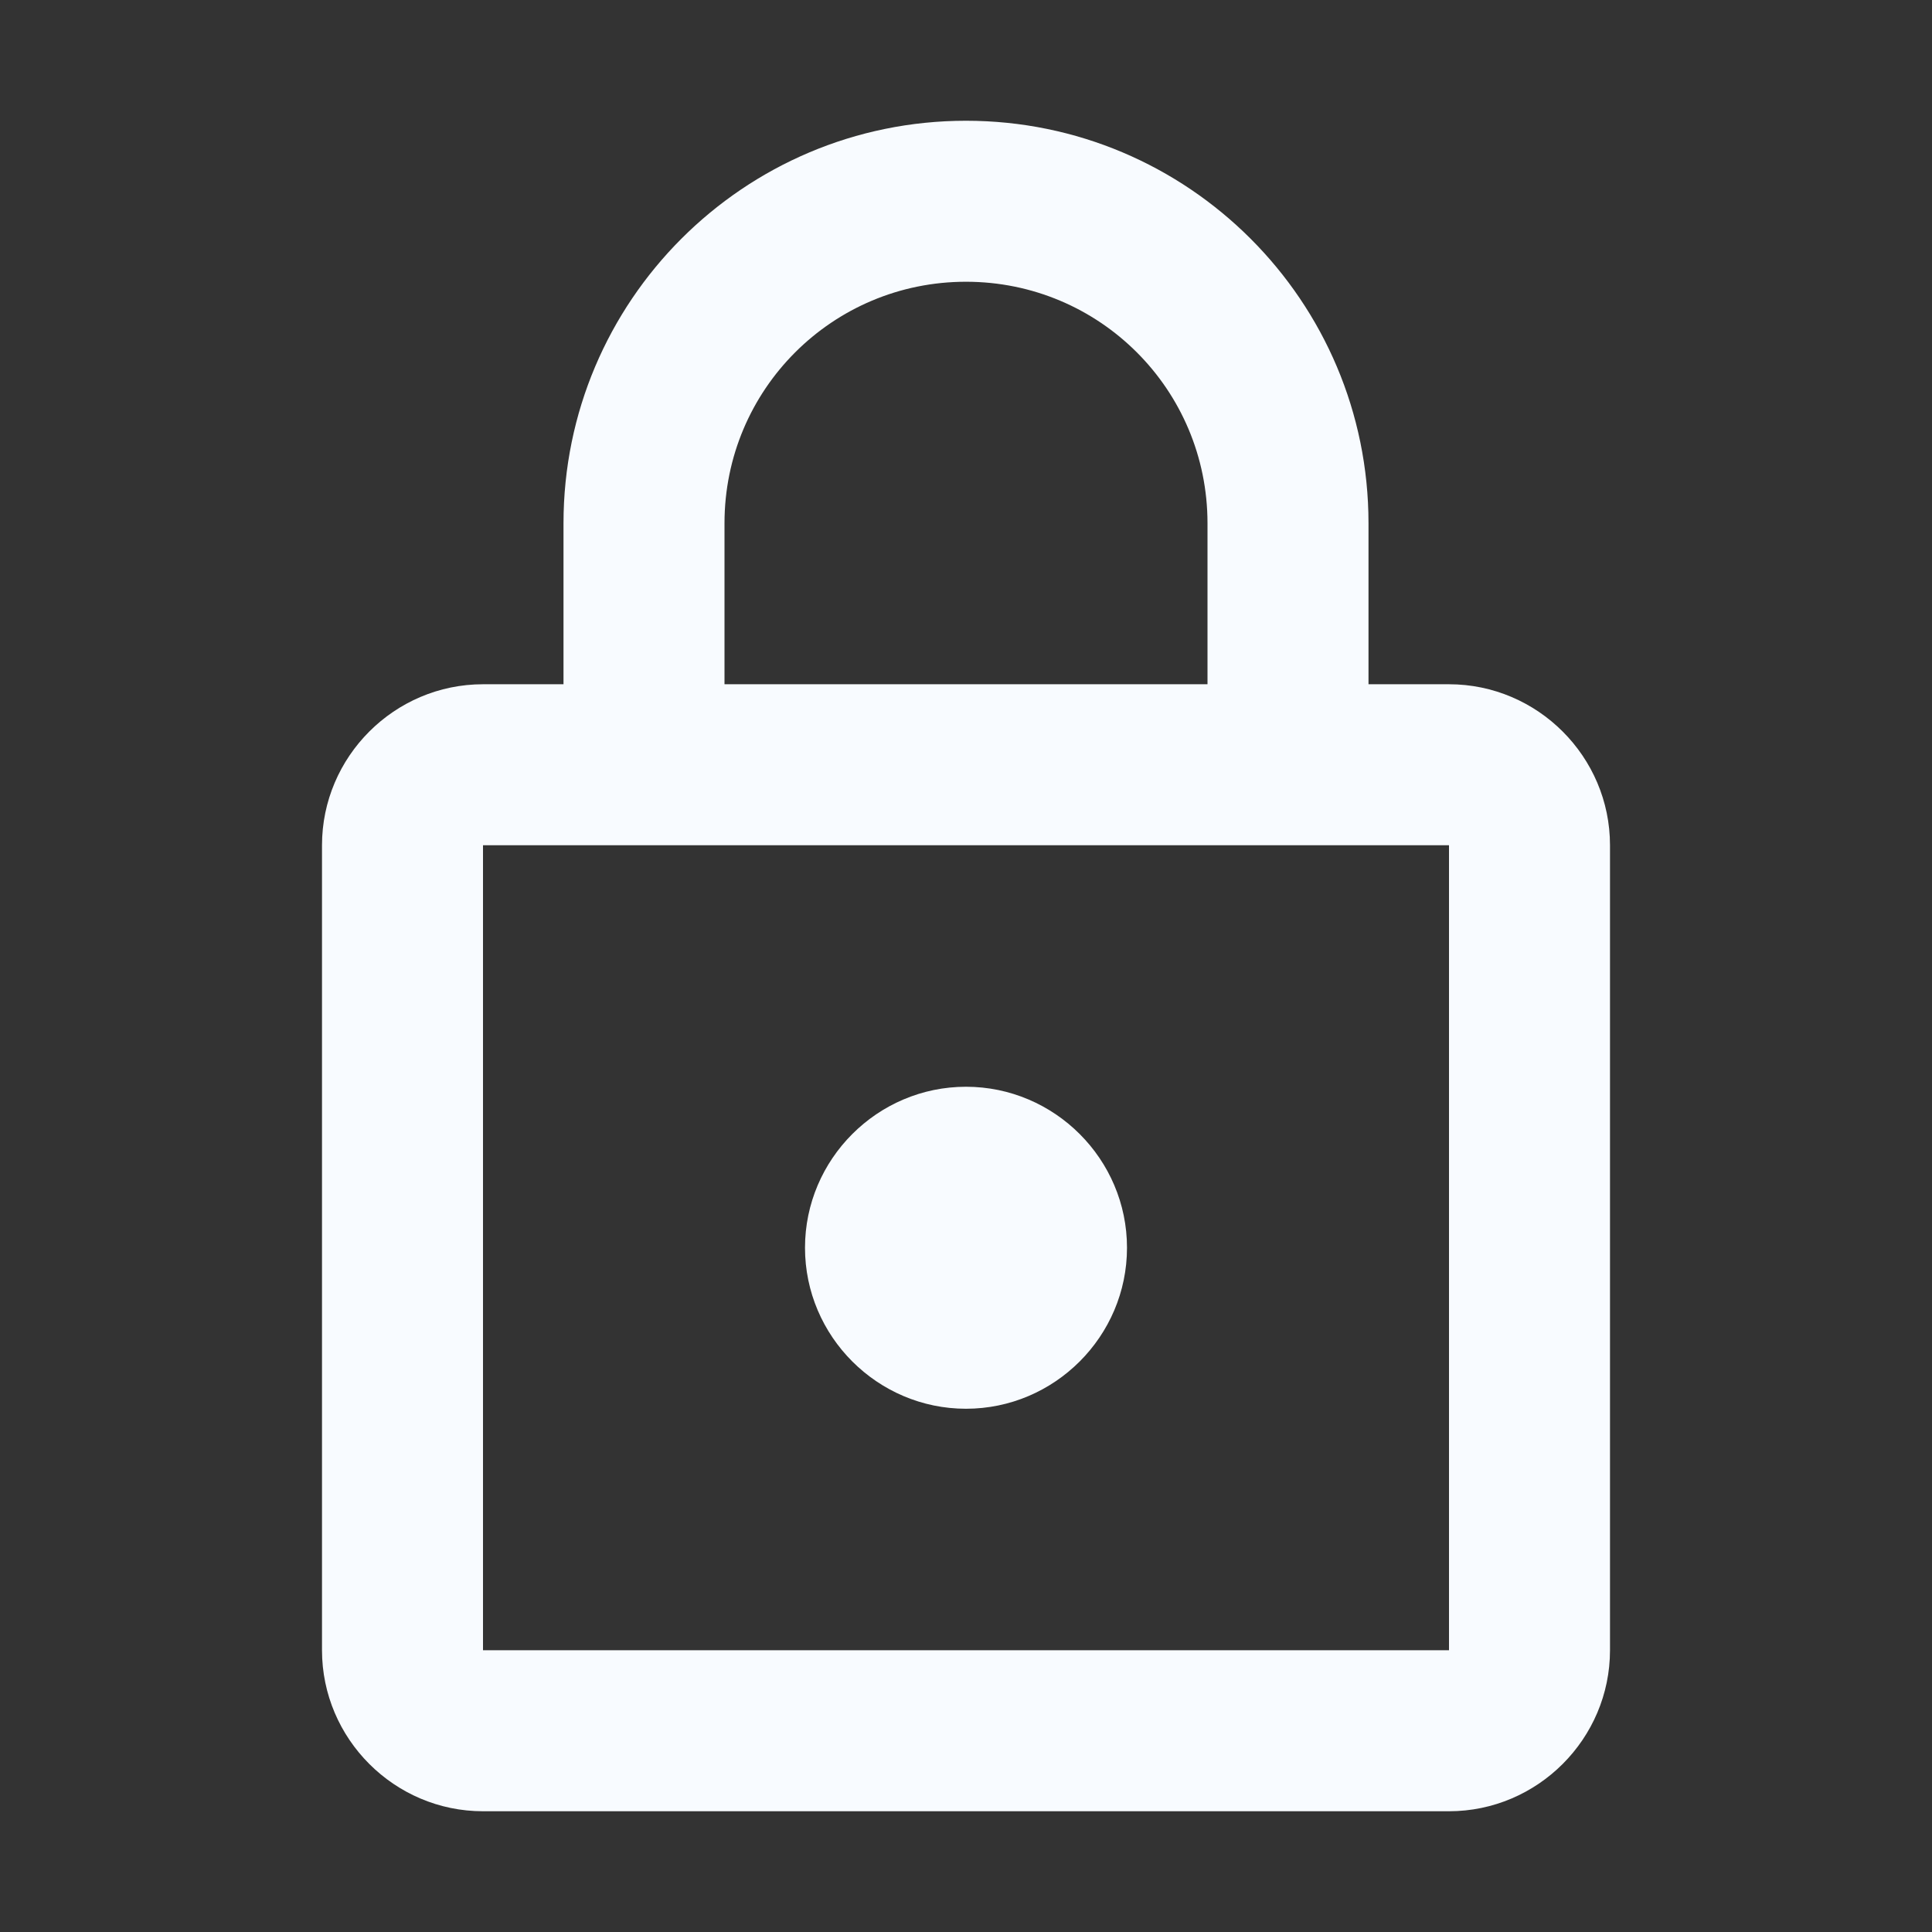 <svg width="18" height="18" viewBox="0 0 18 18" fill="none" xmlns="http://www.w3.org/2000/svg">
<rect x="0" y="0" width="18" height="18" fill="#333333" stroke="none"/>
<path d="M13.5 6.375H12.75V4.875C12.75 2.805 11.07 1.125 9 1.125C6.93 1.125 5.25 2.805 5.25 4.875V6.375H4.5C3.675 6.375 3 7.05 3 7.875V15.375C3 16.2 3.675 16.875 4.5 16.875H13.5C14.325 16.875 15 16.2 15 15.375V7.875C15 7.05 14.325 6.375 13.5 6.375ZM6.75 4.875C6.75 3.63 7.755 2.625 9 2.625C10.245 2.625 11.25 3.63 11.25 4.875V6.375H6.75V4.875ZM13.5 15.375H4.5V7.875H13.5V15.375ZM9 13.125C9.825 13.125 10.5 12.45 10.5 11.625C10.5 10.8 9.825 10.125 9 10.125C8.175 10.125 7.5 10.8 7.5 11.625C7.5 12.45 8.175 13.125 9 13.125Z" fill="#F8FBFF"/>
</svg>
